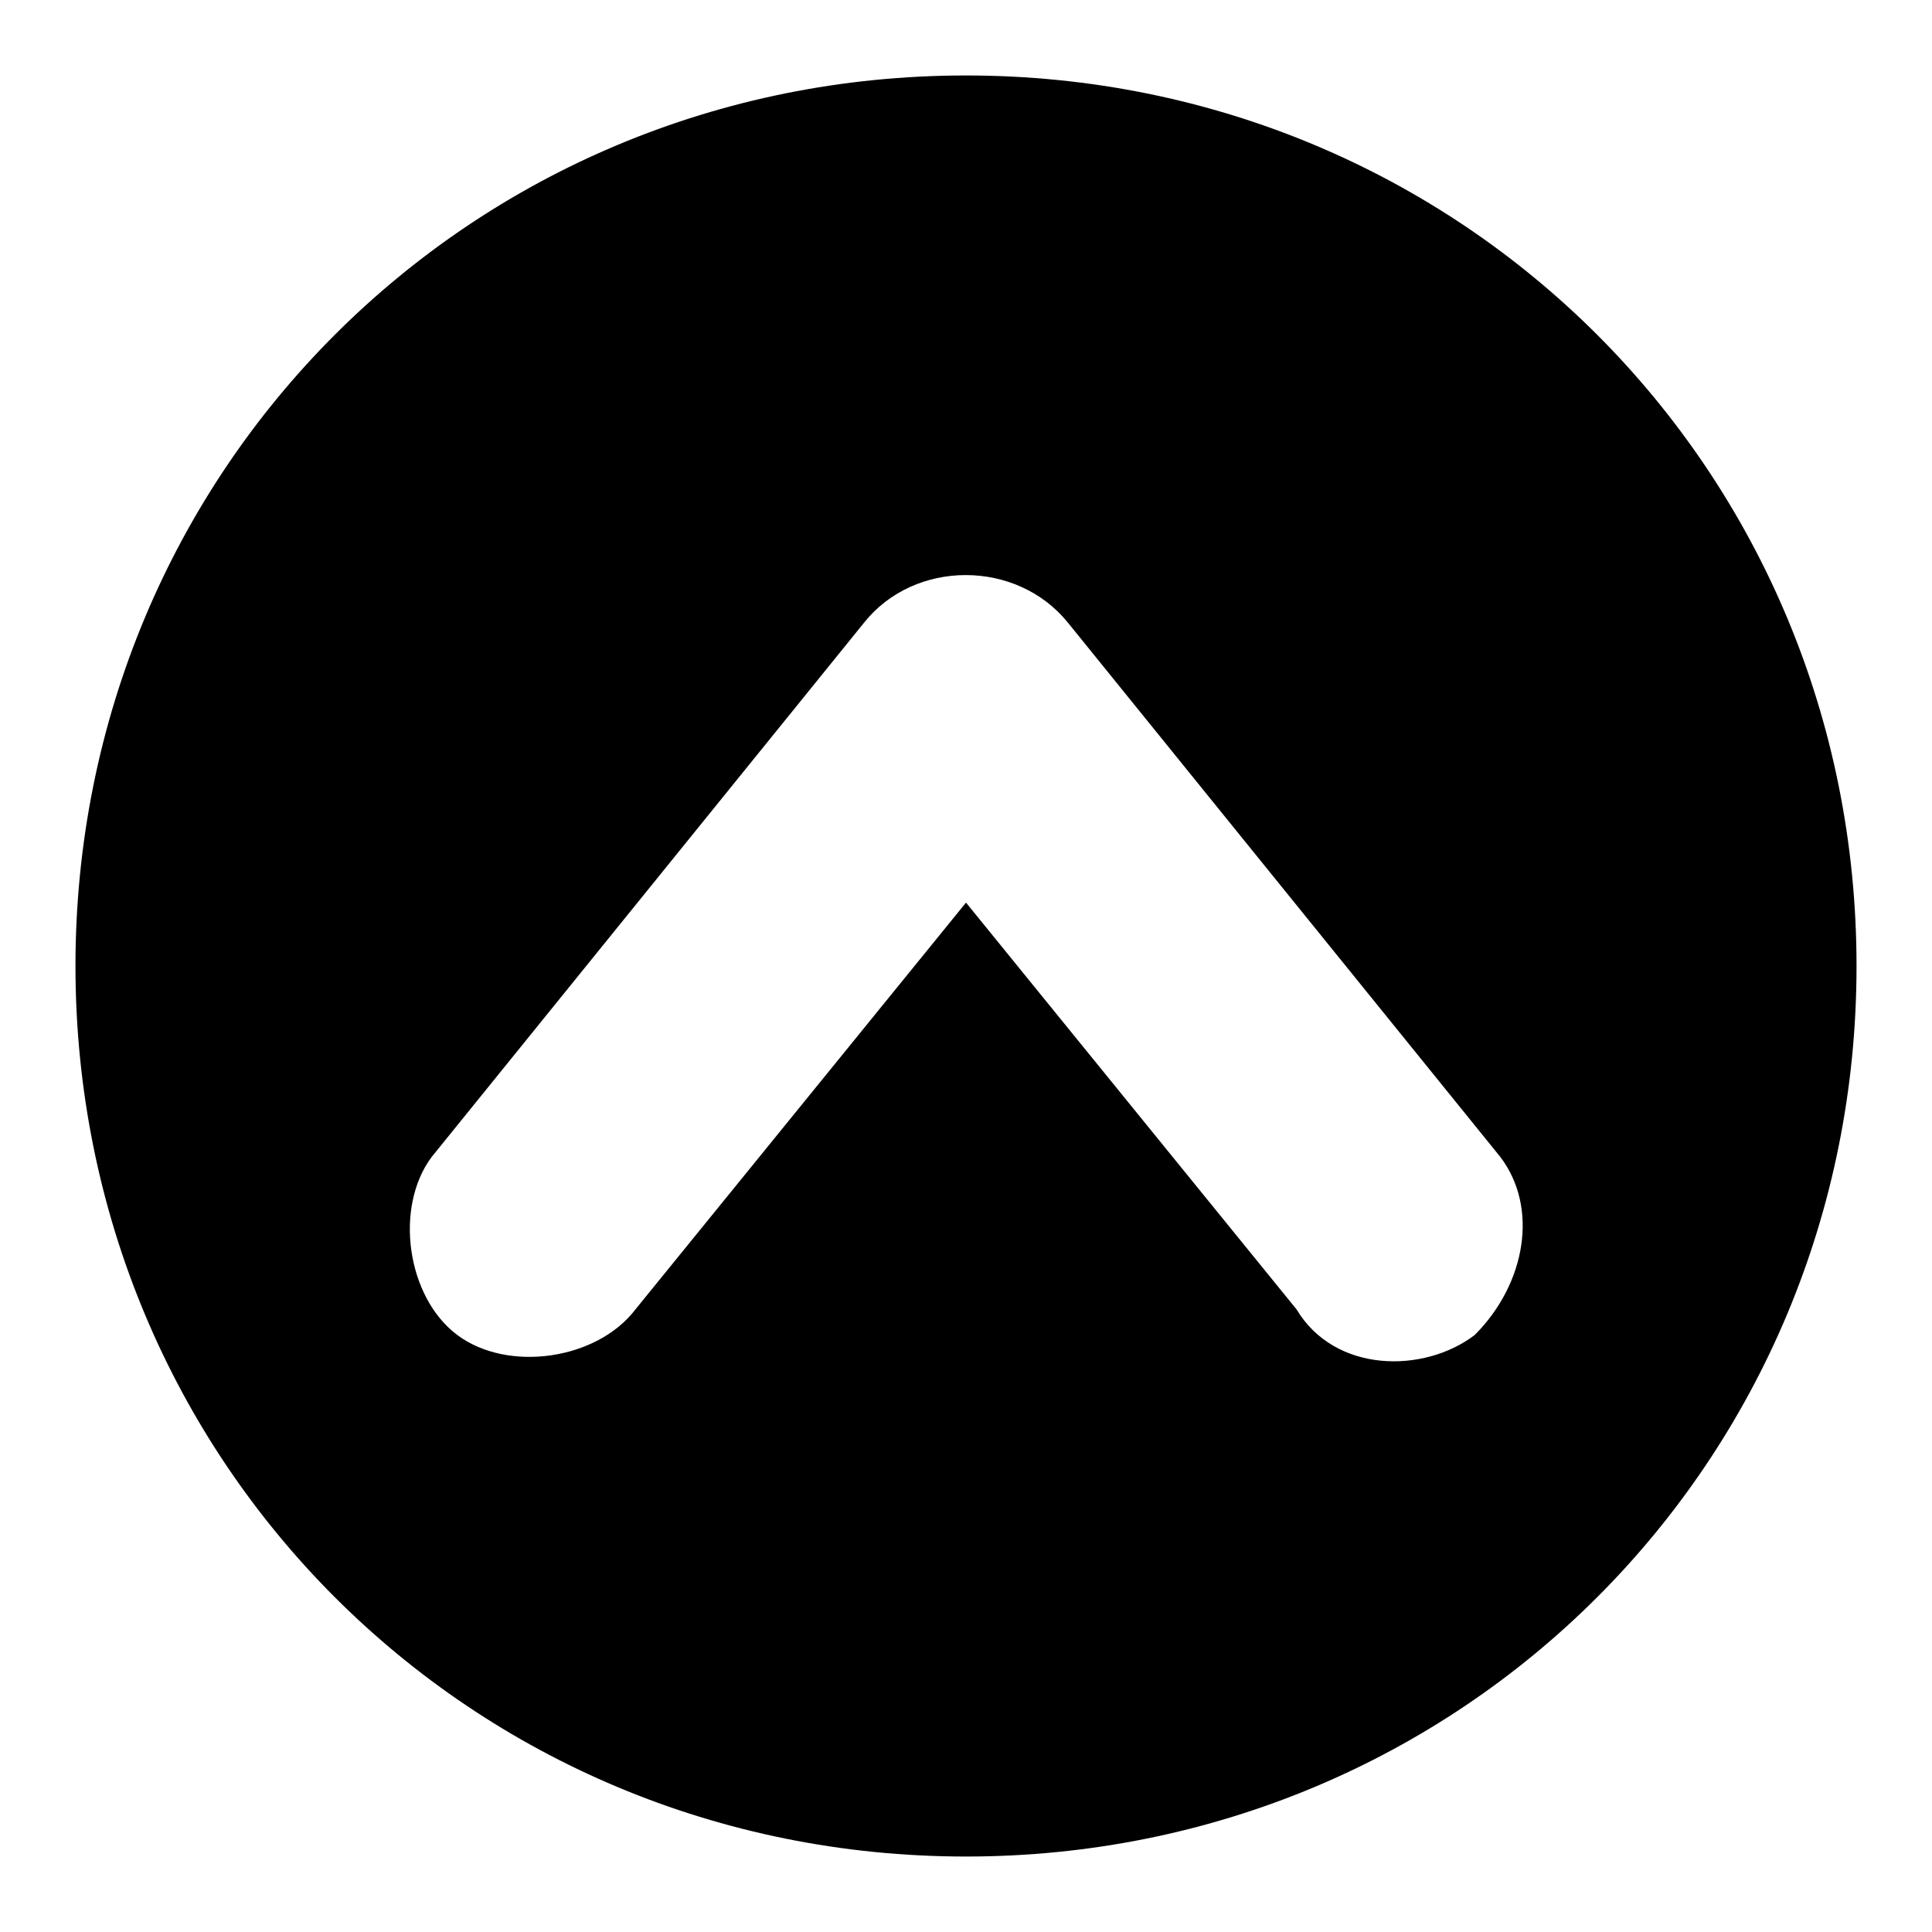 <?xml version="1.0" encoding="utf-8"?>
<!-- Svg Vector Icons : http://www.onlinewebfonts.com/icon -->
<!DOCTYPE svg PUBLIC "-//W3C//DTD SVG 1.1//EN" "http://www.w3.org/Graphics/SVG/1.1/DTD/svg11.dtd">
<svg version="1.1" xmlns="http://www.w3.org/2000/svg" xmlns:xlink="http://www.w3.org/1999/xlink" x="0px" y="0px" viewBox="0 0 256 256" enable-background="new 0 0 256 256" xml:space="preserve">
<g> <path fill="#000000" d="M128,10C62.3,10,10,62.3,10,128c0,65.7,52.3,118,118,118c65.7,0,118-52.3,118-118C246,62.3,193.7,10,128,10 z M195.4,176.9c-6.7,5.1-18.5,5.1-23.6-3.4L128,119.6l-43.8,53.9c-5.1,6.7-16.9,8.4-23.6,3.4s-8.4-16.9-3.4-23.6l57.3-70.8 c6.7-8.4,20.2-8.4,27,0l57.3,70.8C203.9,160,202.2,170.1,195.4,176.9z"/></g>
</svg>